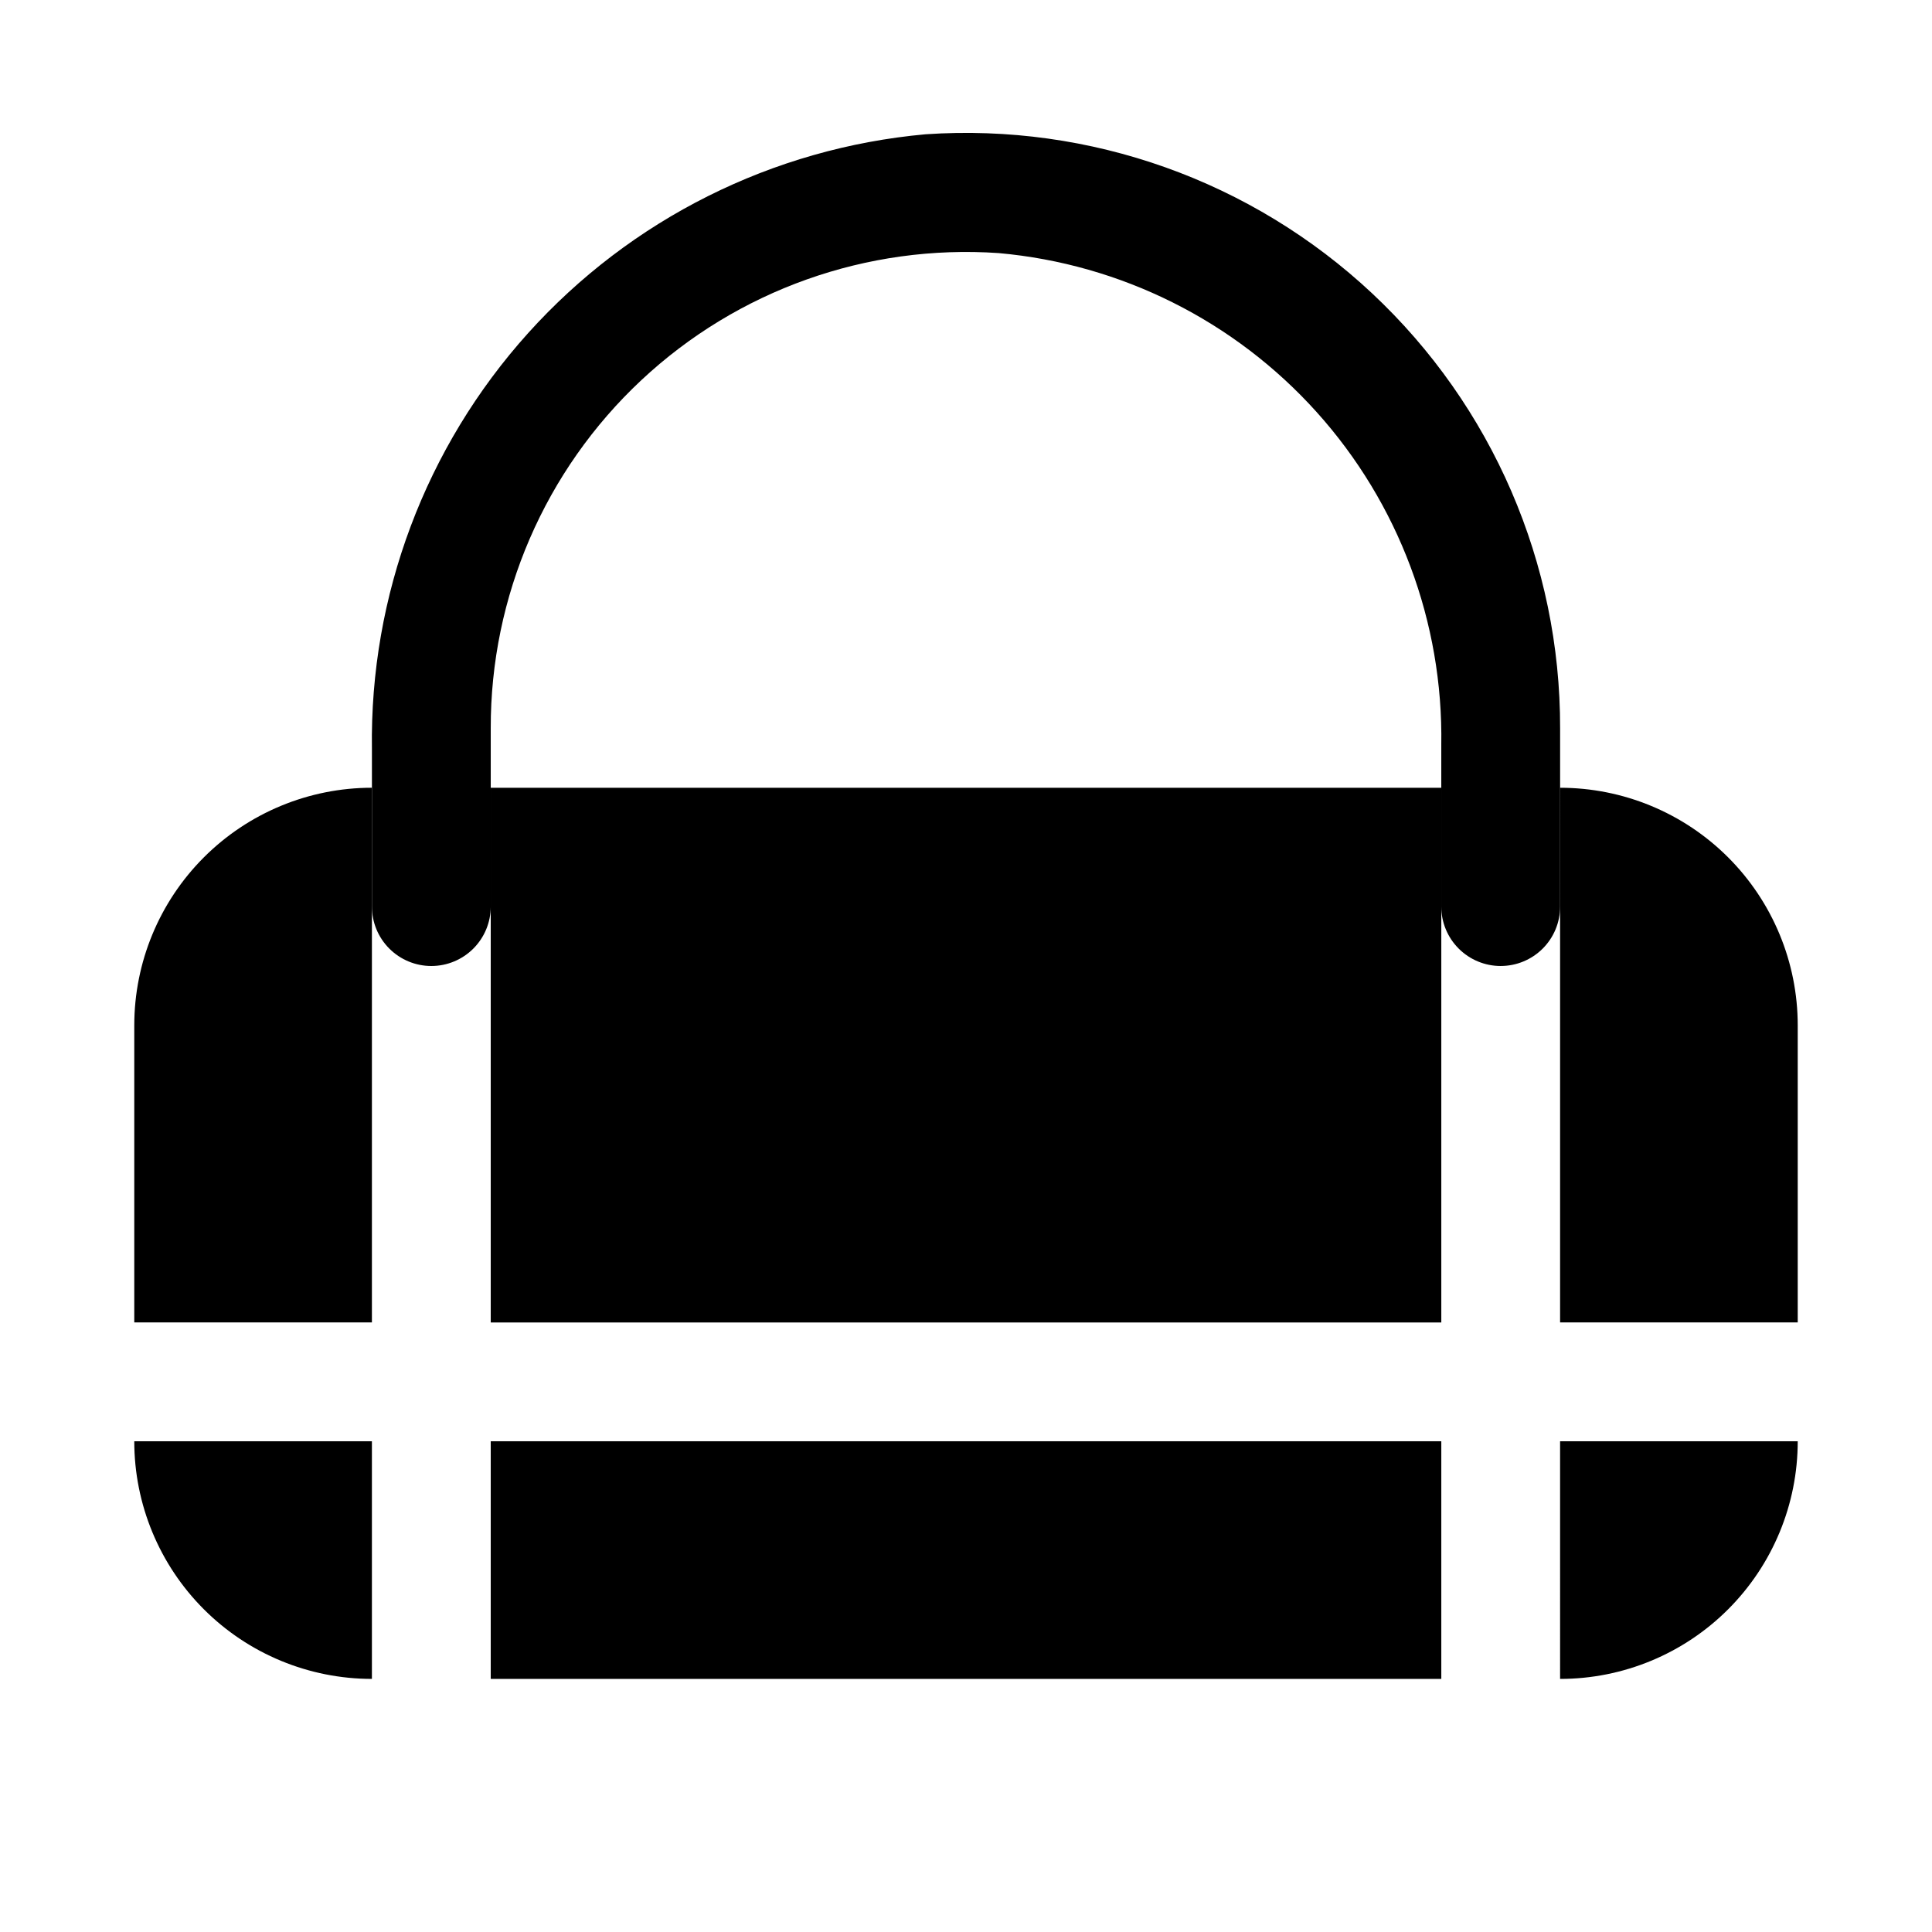 <?xml version="1.0" encoding="UTF-8"?>
<!-- Uploaded to: SVG Repo, www.svgrepo.com, Generator: SVG Repo Mixer Tools -->
<svg fill="#000000" width="800px" height="800px" version="1.1" viewBox="144 144 512 512" xmlns="http://www.w3.org/2000/svg">
 <g>
  <path d="m274.05 525.95h251.91v62.977h-251.91z"/>
  <path d="m557.44 494.46h62.977v-78.719c0-16.703-6.633-32.719-18.445-44.531-11.809-11.809-27.828-18.445-44.531-18.445z"/>
  <path d="m274.05 352.77h251.91v141.7h-251.91z"/>
  <path d="m242.56 494.46v-141.7c-16.703 0-32.723 6.637-44.531 18.445-11.809 11.812-18.445 27.828-18.445 44.531v78.719z"/>
  <path d="m557.44 588.93c16.703 0 32.723-6.633 44.531-18.445 11.812-11.809 18.445-27.828 18.445-44.531h-62.977z"/>
  <path d="m242.56 525.95h-62.977c0 16.703 6.637 32.723 18.445 44.531 11.809 11.812 27.828 18.445 44.531 18.445z"/>
  <path d="m541.7 400c-4.176 0-8.18-1.66-11.133-4.613s-4.613-6.957-4.613-11.133v-42.824c0.527-32.523-11.273-64.043-33.031-88.227-21.758-24.184-51.859-39.234-84.262-42.133-34.875-2.402-69.184 9.797-94.711 33.684-25.531 23.887-39.98 57.309-39.898 92.27v47.23c0 4.176-1.66 8.18-4.613 11.133s-6.957 4.613-11.133 4.613-8.18-1.66-11.133-4.613-4.609-6.957-4.609-11.133v-41.723c-0.602-40.66 14.184-80.043 41.398-110.26 27.211-30.219 64.836-49.039 105.34-52.688 43.578-2.969 86.43 12.297 118.31 42.148 31.887 29.855 49.934 71.613 49.832 115.29v47.23c0 4.176-1.656 8.18-4.609 11.133s-6.957 4.613-11.133 4.613z"/>
 </g>
</svg>